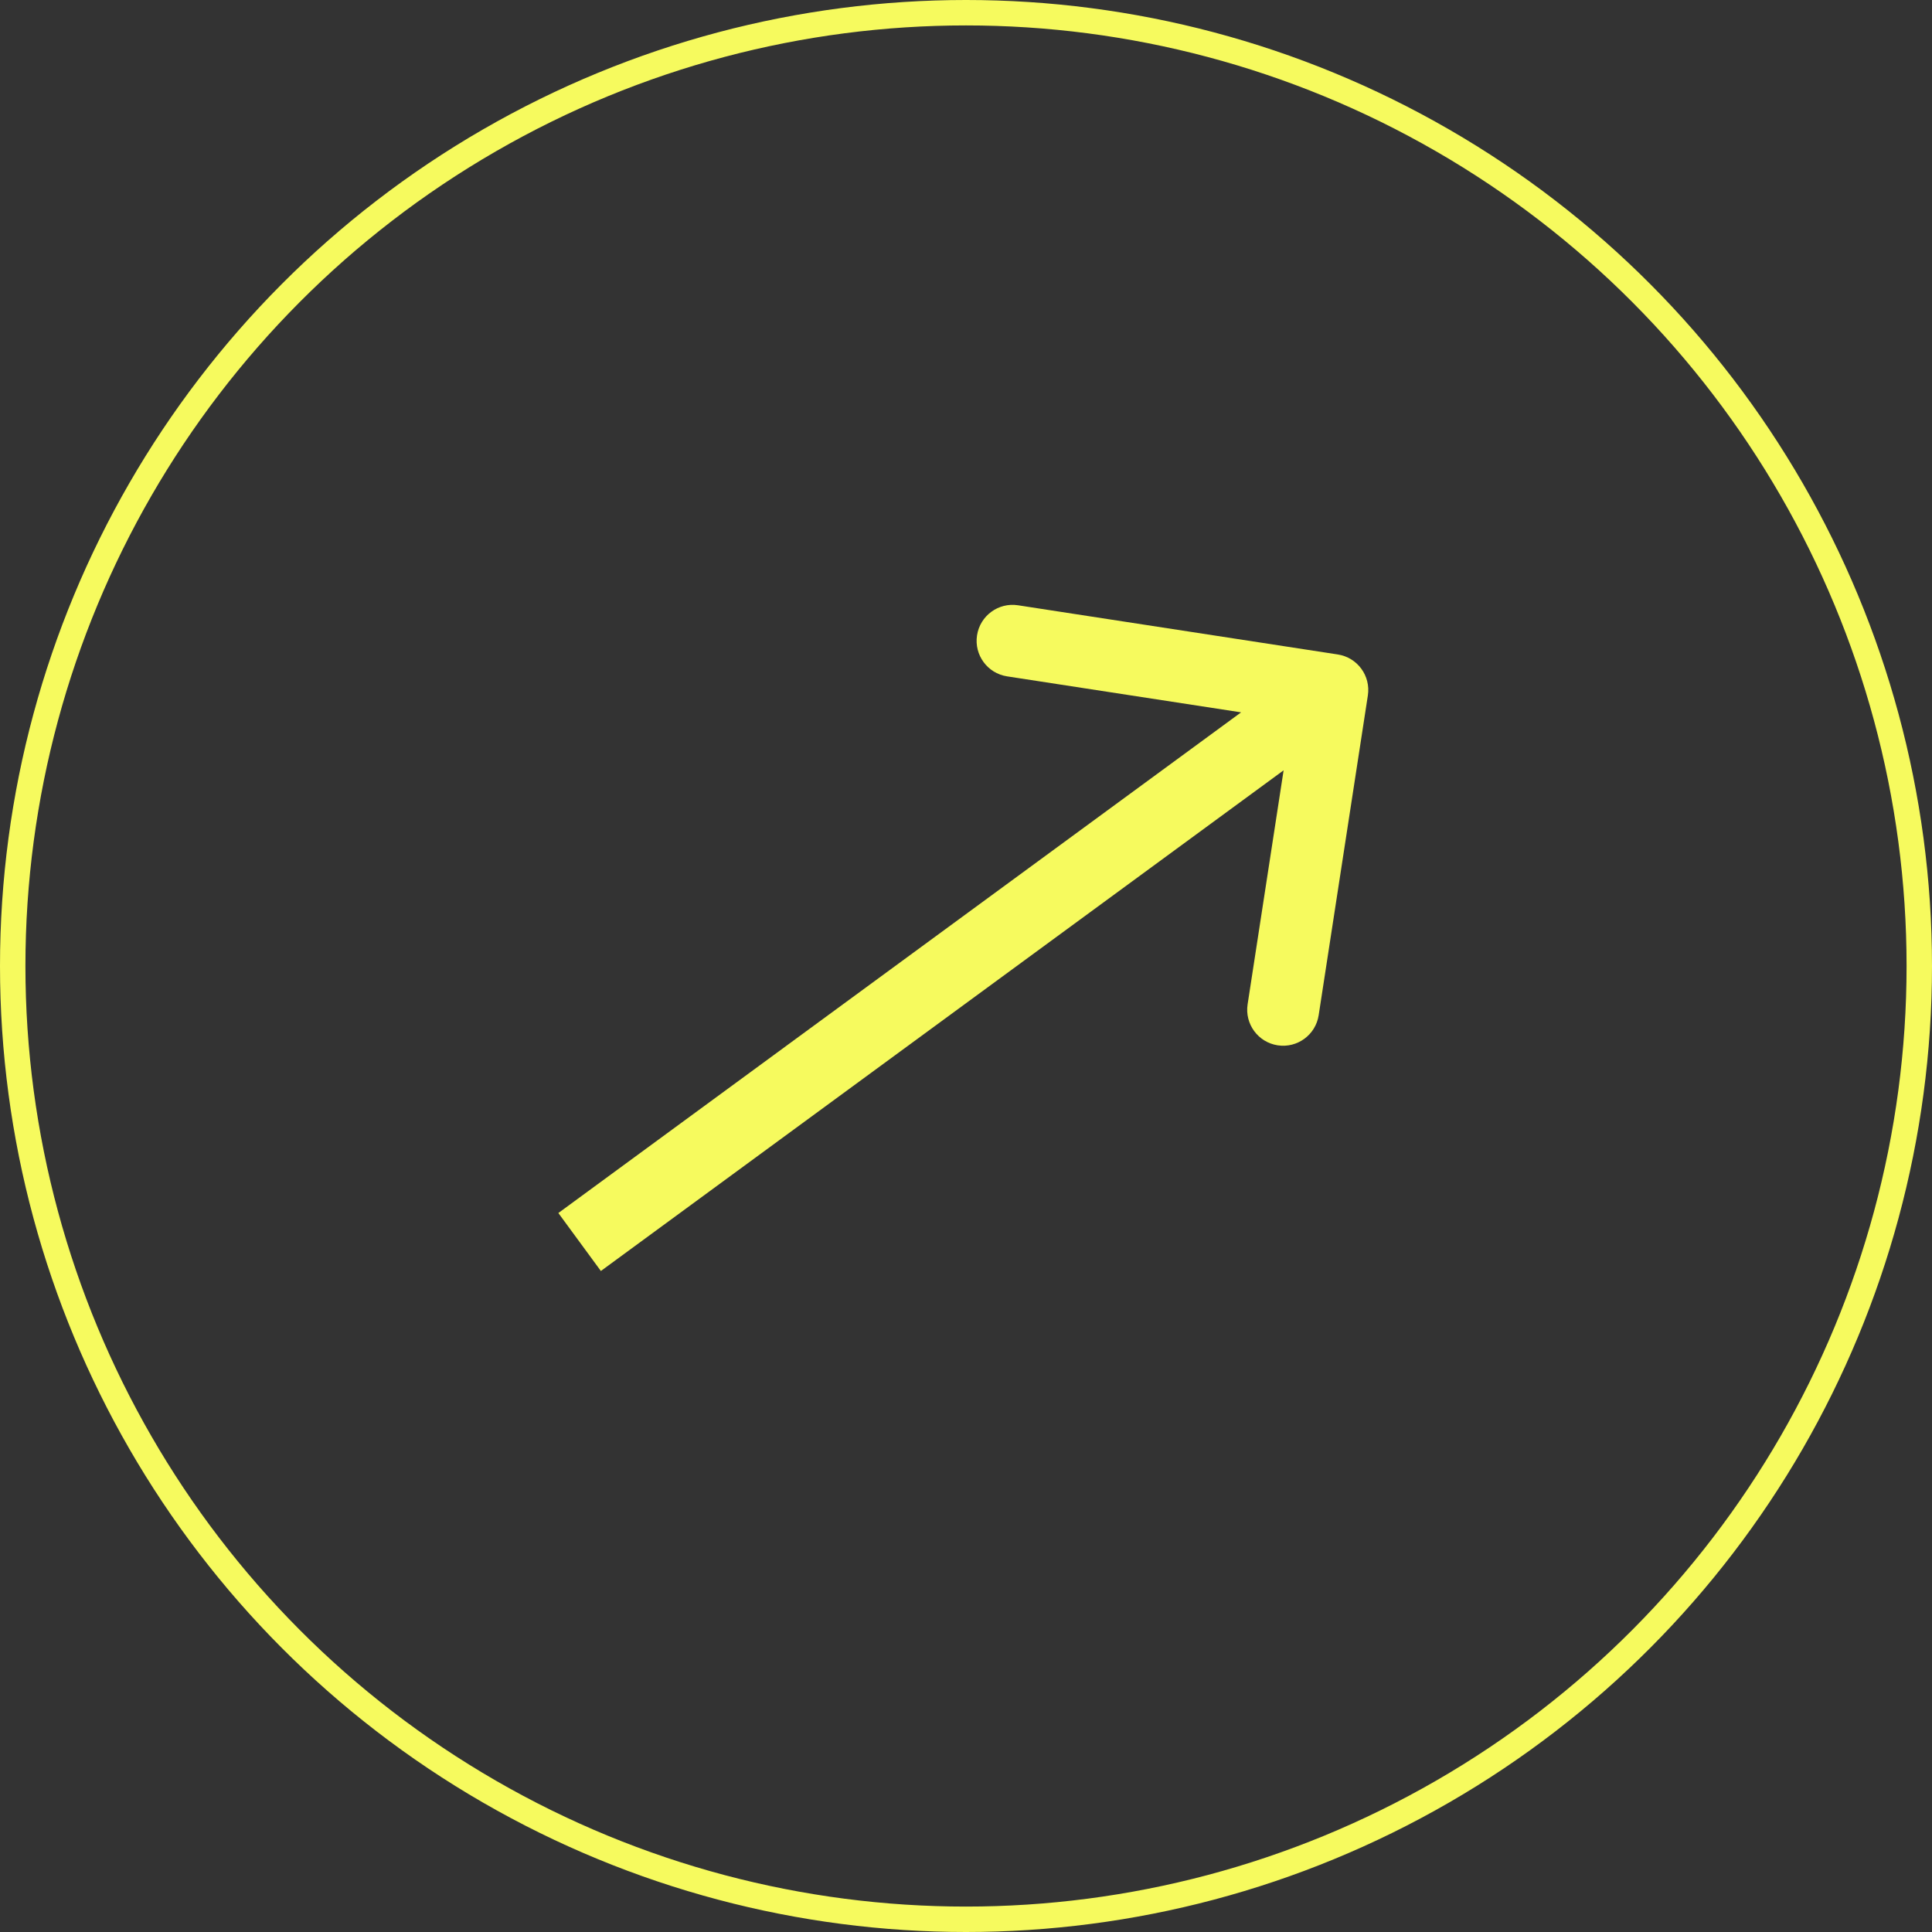 <svg width="76" height="76" viewBox="0 0 76 76" fill="none" xmlns="http://www.w3.org/2000/svg">
<rect x="0" y="0" width="76" height="76" fill="#333333" stroke="none"/>
<circle cx="38" cy="38" r="37.5" stroke="#F6FA5E"/>
<path d="M53.808 27.358C53.927 26.586 53.398 25.864 52.626 25.745L40.046 23.81C39.275 23.691 38.553 24.221 38.434 24.993C38.315 25.765 38.844 26.487 39.616 26.606L50.798 28.326L49.078 39.507C48.959 40.279 49.489 41.001 50.26 41.12C51.032 41.239 51.754 40.709 51.873 39.937L53.808 27.358ZM23.637 49.998L53.247 28.284L51.574 26.003L21.964 47.717L23.637 49.998Z" fill="#F6FA5E"/>
</svg>
